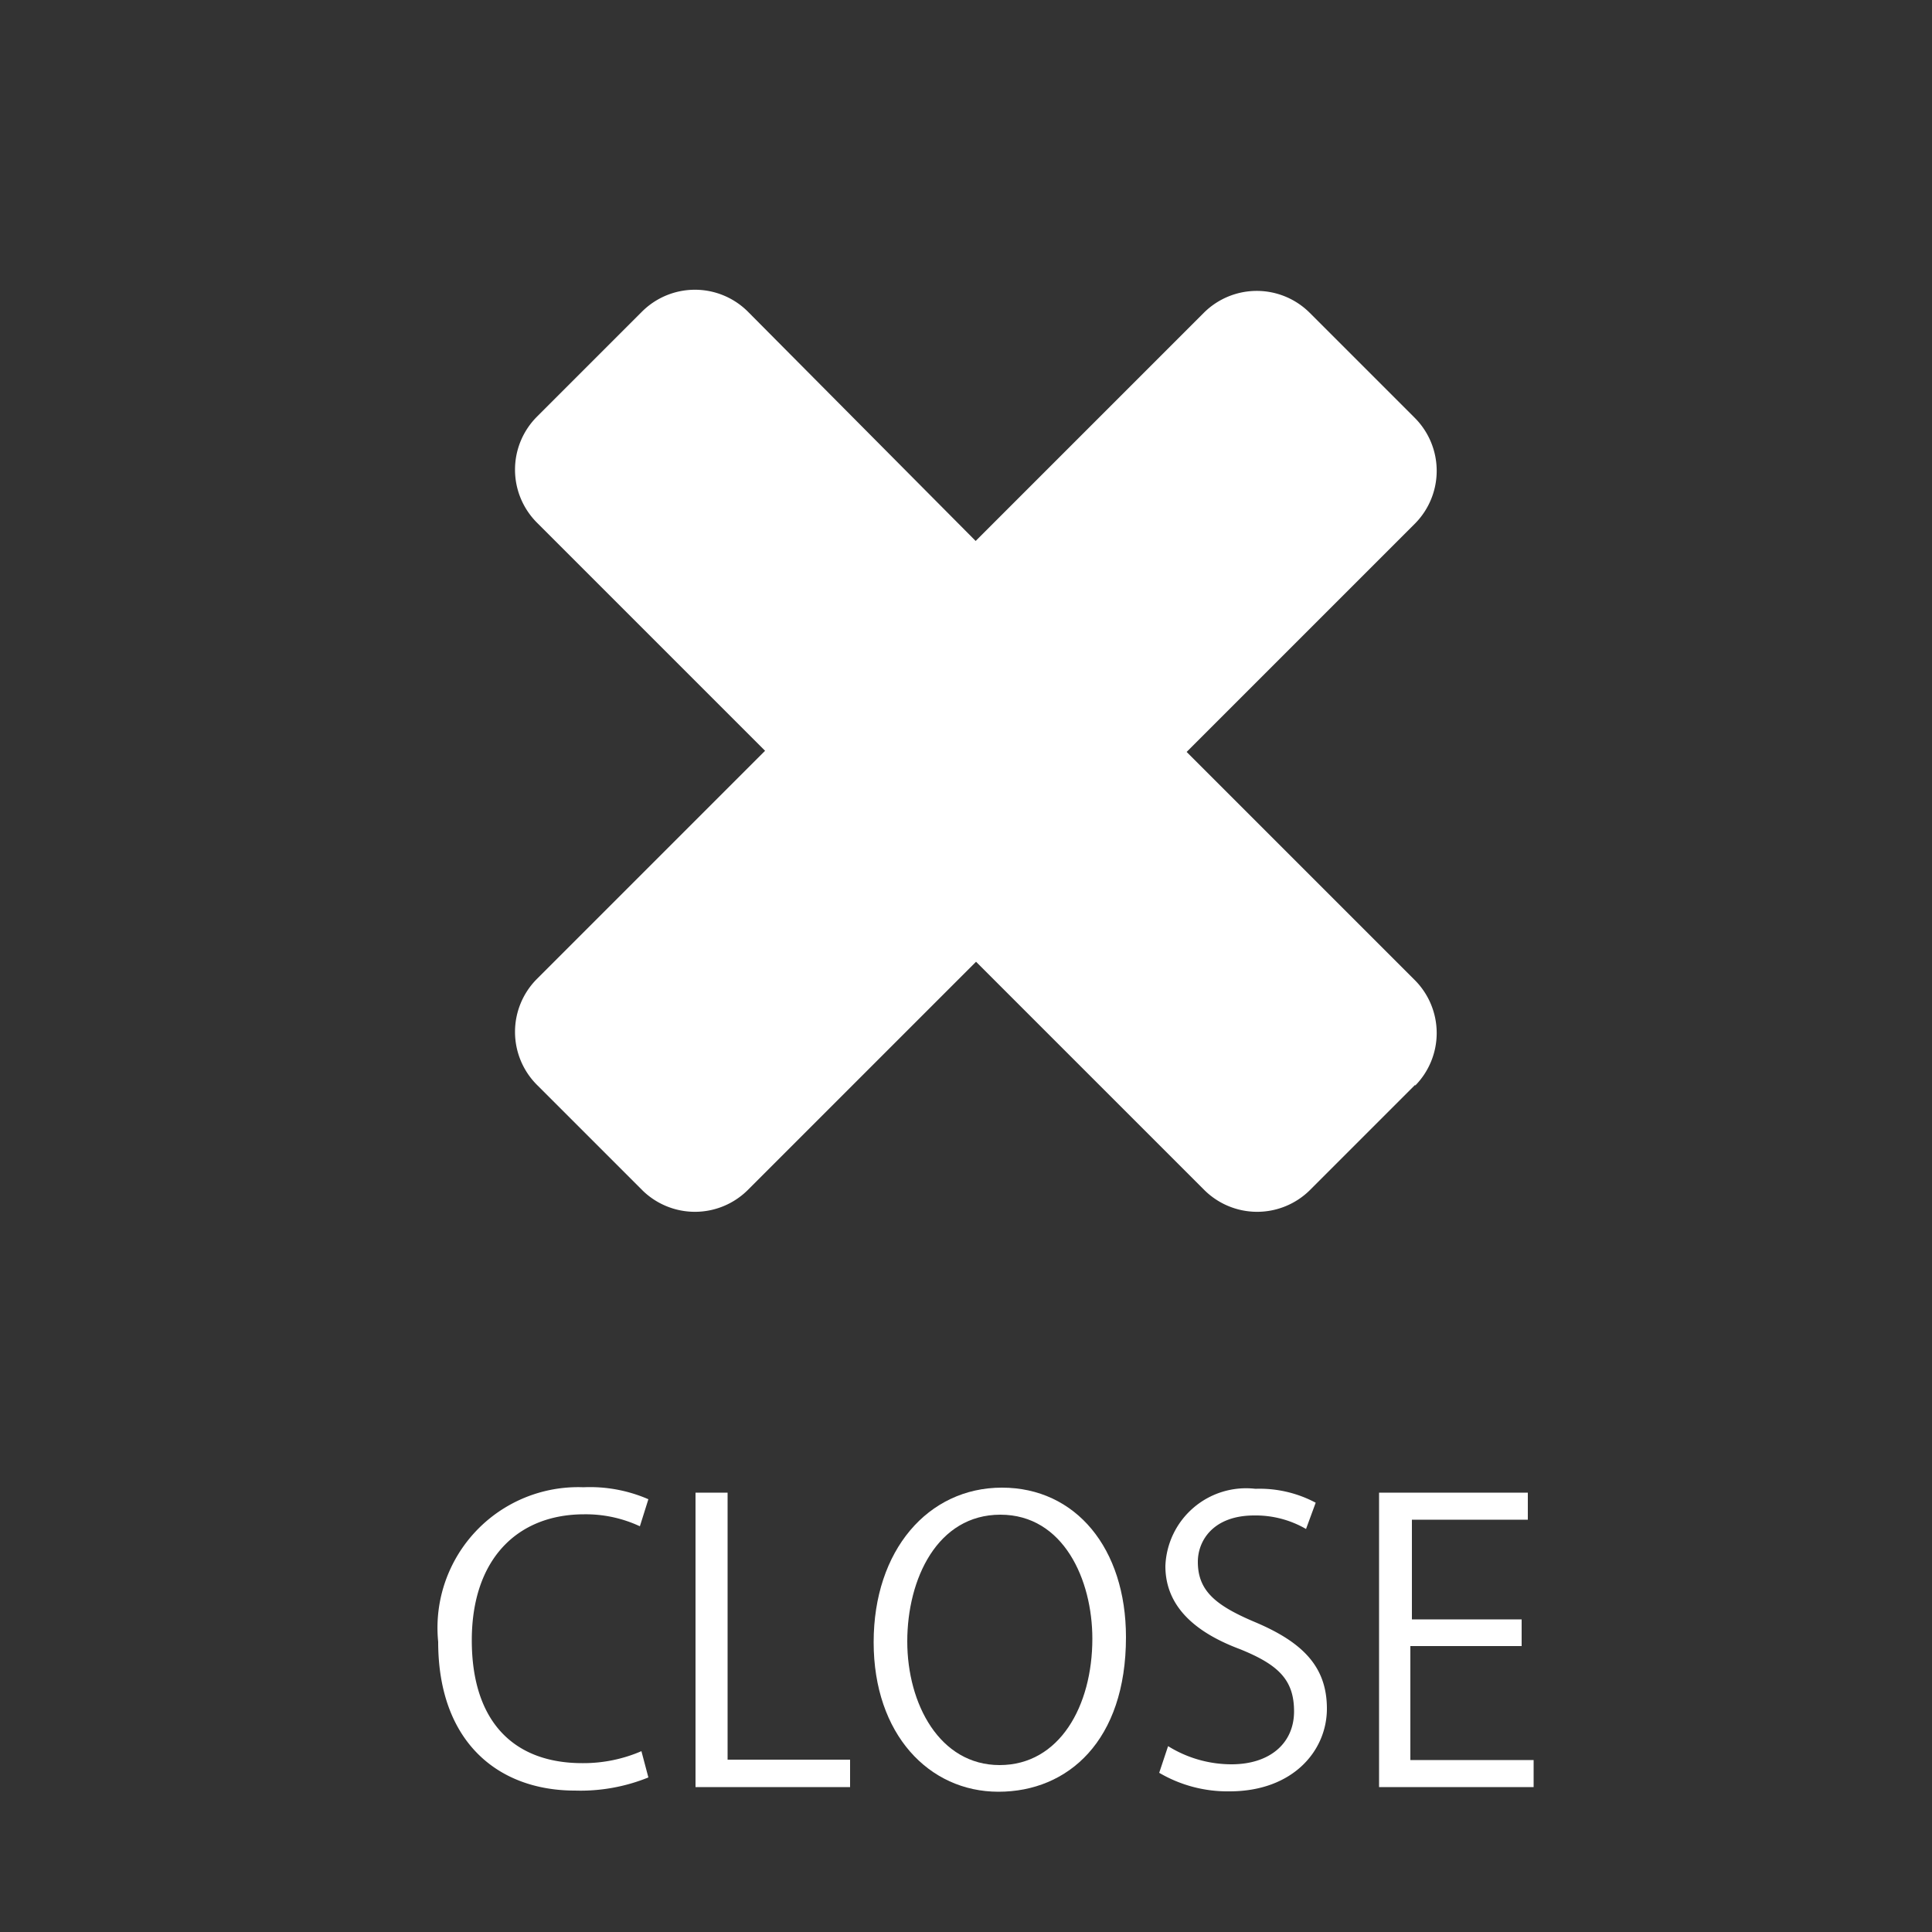 <svg xmlns="http://www.w3.org/2000/svg" viewBox="0 0 50 50"><rect x="0" y="0" width="50" height="50" fill="#333333" stroke="none"/><defs><style>.cls-1{fill:none;}.cls-2{fill:#fff;}</style></defs><title>close-w</title><g id="レイヤー_2" data-name="レイヤー 2"><g id="レイヤー_1-2" data-name="レイヤー 1"><g id="レイヤー_2-2" data-name="レイヤー 2"><g id="レイヤー_1-2-2" data-name="レイヤー 1-2"><rect class="cls-1" width="50" height="50"/></g></g><path class="cls-2" d="M36.63,28.07,33.9,30.8a1.94,1.94,0,0,1-2.73,0l-5.91-5.91L19.35,30.8a1.94,1.94,0,0,1-2.73,0l-2.73-2.73a1.94,1.94,0,0,1,0-2.73l5.91-5.91-5.91-5.91a1.94,1.94,0,0,1,0-2.73l2.73-2.73a1.94,1.94,0,0,1,2.73,0L25.25,14l5.91-5.91a1.94,1.94,0,0,1,2.73,0l2.73,2.73a1.94,1.94,0,0,1,0,2.73l-5.91,5.91,5.91,5.91a1.94,1.94,0,0,1,0,2.73Z"/><path class="cls-2" d="M16.78,46a4.67,4.67,0,0,1-1.9.34c-2,0-3.54-1.27-3.54-3.85a3.64,3.64,0,0,1,3.76-4,3.79,3.79,0,0,1,1.68.31l-.22.7a3.31,3.31,0,0,0-1.44-.31c-1.73,0-2.91,1.16-2.91,3.26s1.08,3.18,2.86,3.18a3.78,3.78,0,0,0,1.53-.31Z"/><path class="cls-2" d="M22,46.25H18V38.63h.83v6.91H22Z"/><path class="cls-2" d="M29.14,42.37c0,2.68-1.5,4-3.3,4s-3.23-1.49-3.23-3.87,1.41-4,3.32-4S29.14,40.07,29.14,42.37Zm-5.66.11c0,1.62.84,3.2,2.39,3.2s2.4-1.53,2.4-3.27c0-1.53-.75-3.21-2.38-3.21S23.48,40.86,23.48,42.48Z"/><path class="cls-2" d="M33.8,39.57a2.6,2.6,0,0,0-1.34-.35c-1.06,0-1.46.65-1.46,1.2,0,.75.46,1.13,1.48,1.56,1.23.52,1.86,1.15,1.86,2.24s-.88,2.14-2.52,2.14A3.49,3.49,0,0,1,30,45.88l.23-.69a3.11,3.11,0,0,0,1.64.47c1,0,1.62-.55,1.62-1.37s-.41-1.21-1.4-1.61c-1.15-.43-1.93-1.1-1.93-2.15a2.09,2.09,0,0,1,2.33-2,3.09,3.09,0,0,1,1.56.36Z"/><path class="cls-2" d="M39.69,46.25h-4V38.63h3.85v.7h-3v2.58h2.84v.69H36.5v2.95h3.19Z"/></g></g></svg>